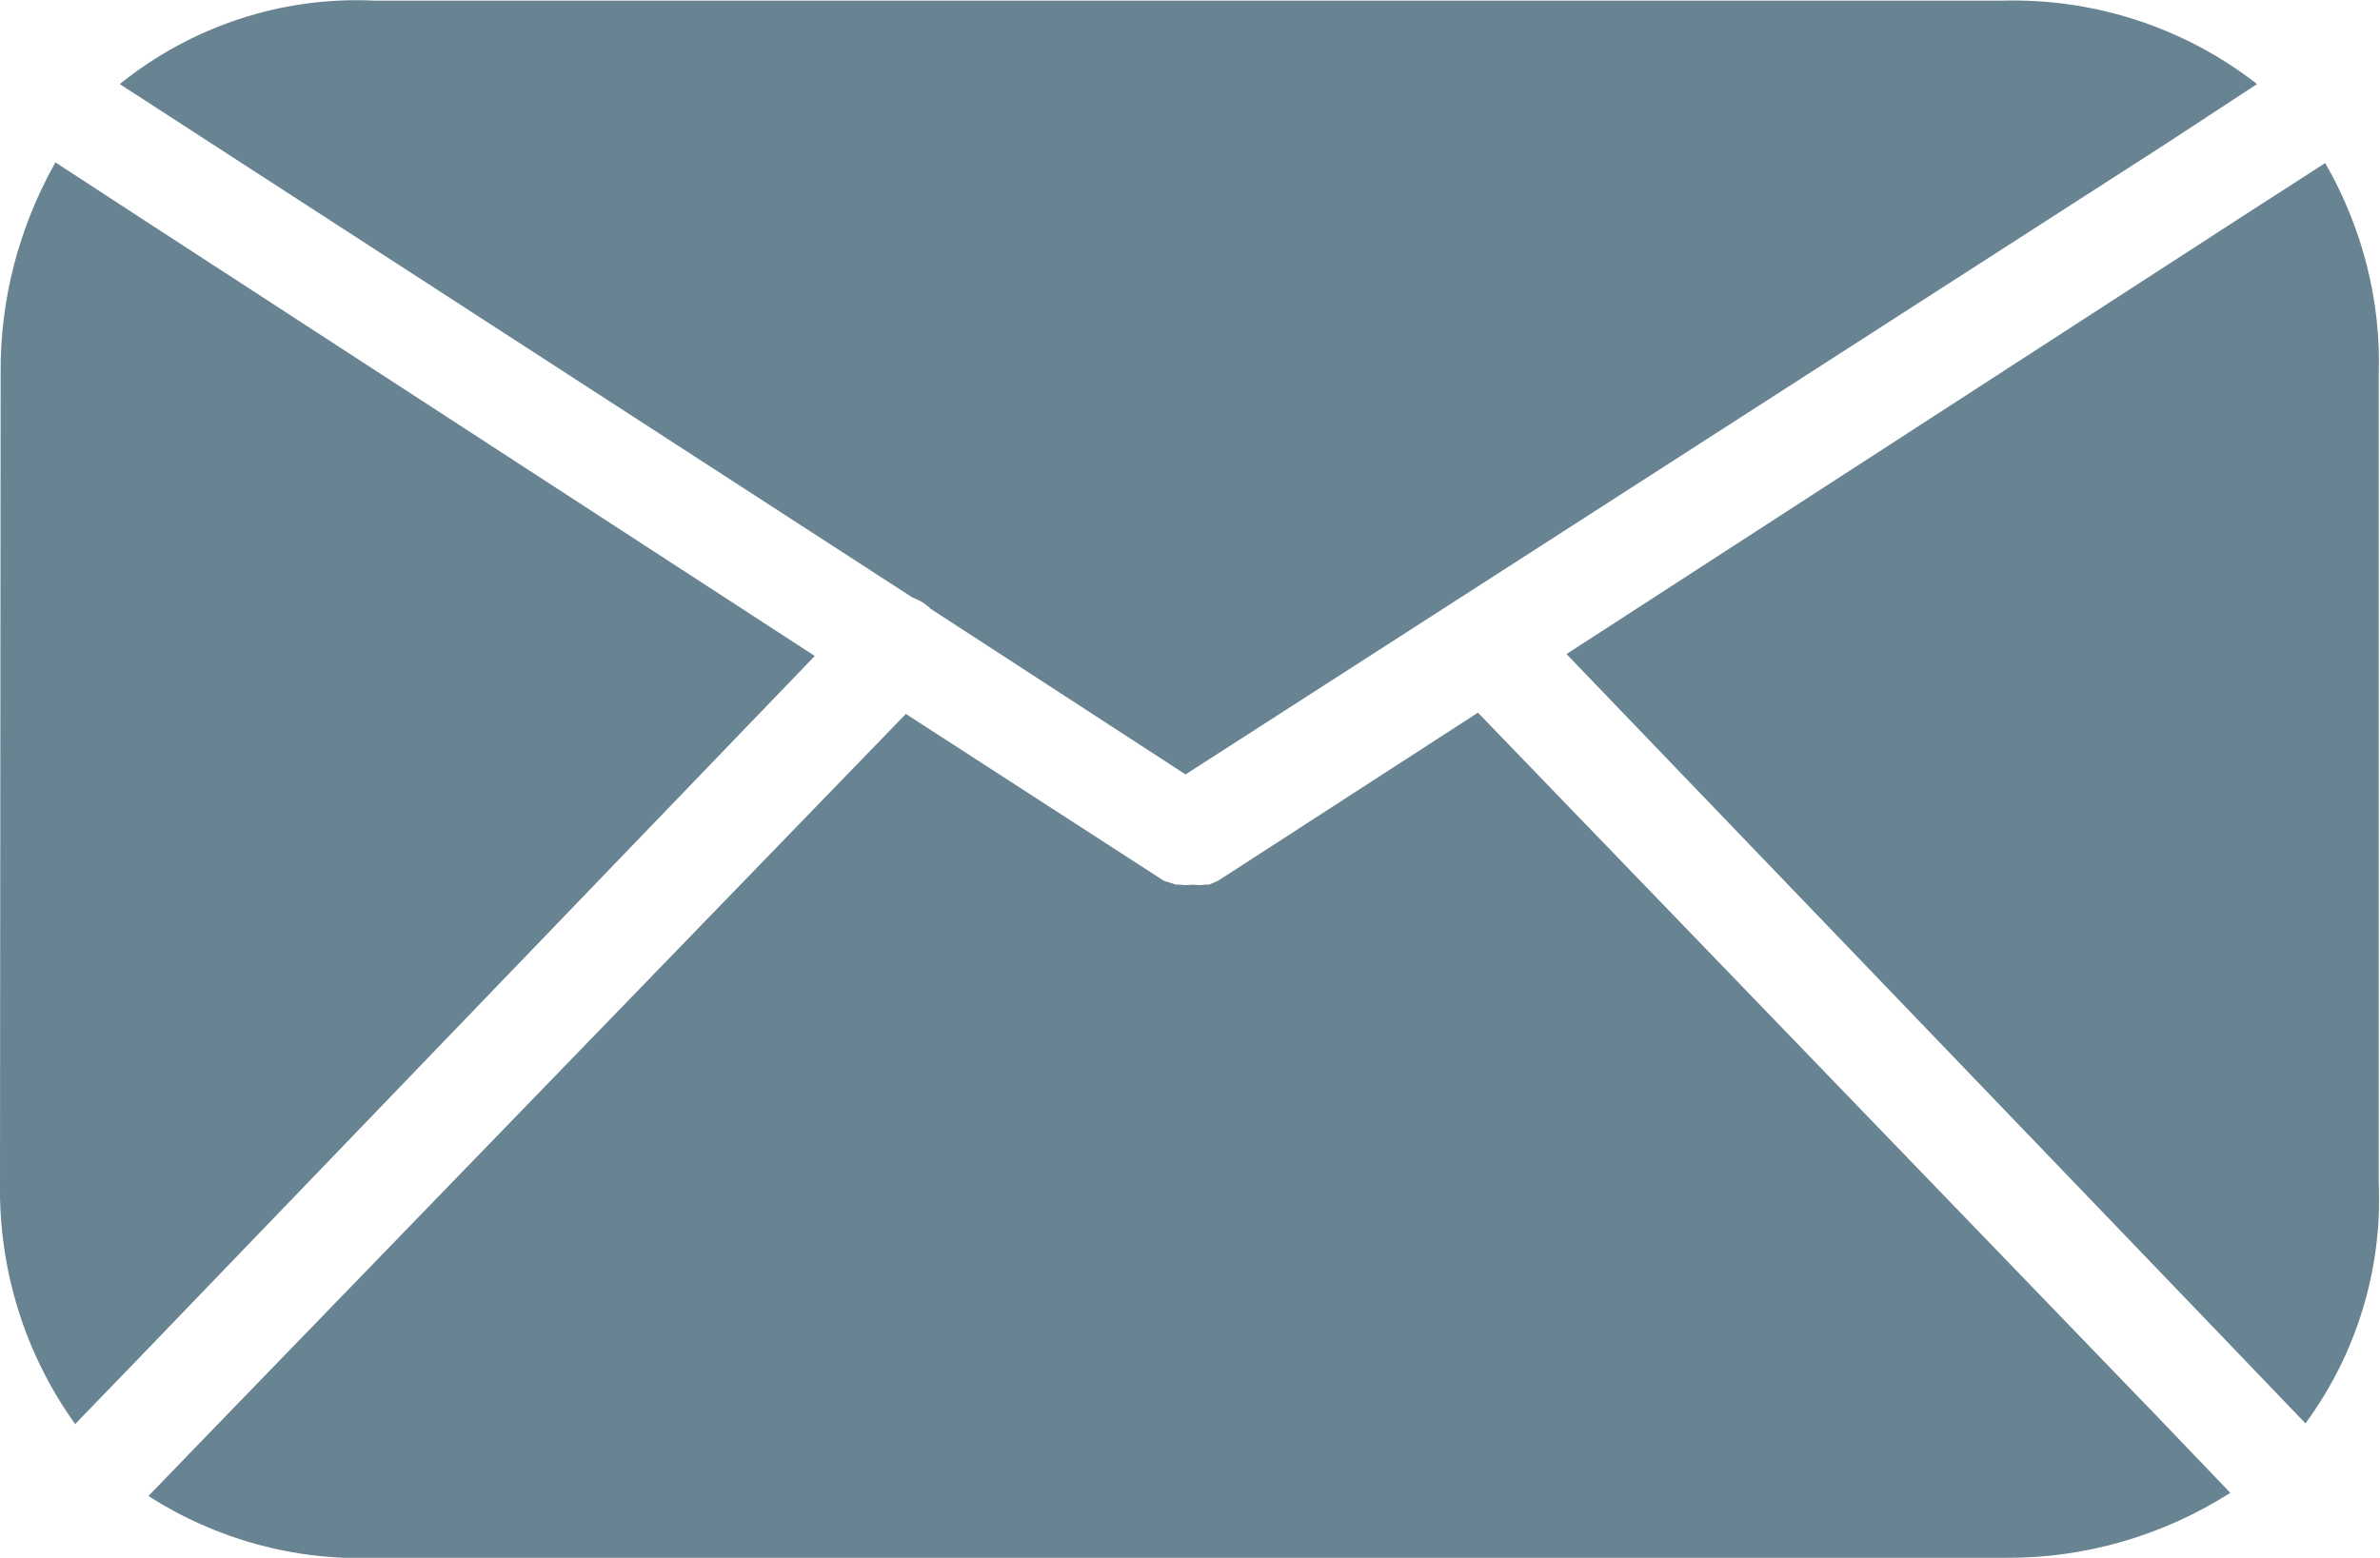<?xml version="1.0" encoding="utf-8"?>
<!-- Generator: Adobe Illustrator 18.1.1, SVG Export Plug-In . SVG Version: 6.00 Build 0)  -->
<svg version="1.1" id="Layer_1" xmlns="http://www.w3.org/2000/svg" xmlns:xlink="http://www.w3.org/1999/xlink" x="0px" y="0px"
	 viewBox="0 0 373.6 244.6" enable-background="new 0 0 373.6 244.6" xml:space="preserve">
<g>
	<g>
		<defs>
			<rect id="SVGID_1_" width="373.6" height="244.6"/>
		</defs>
		<clipPath id="SVGID_2_">
			<use xlink:href="#SVGID_1_"  overflow="visible"/>
		</clipPath>
		<path clip-path="url(#SVGID_2_)" fill="#688391" d="M354.3,13.2c-11.4-8.9-25.6-13.5-40-13.1H58.8c-14.5-0.7-28.7,4-40,13.1
			l14.5,9.4l109.9,71.2c1.1,0.4,2.1,1,2.9,1.8l40,26l153.7-98.9L354.3,13.2z"/>
		<path clip-path="url(#SVGID_2_)" fill="#688391" d="M0,185.8c-0.2,13.6,3.9,26.8,11.8,37.8l11.4-11.8L127.9,103L22.2,34.3
			L8.7,25.5C3,35.6,0,47,0.1,58.6L0,185.8z"/>
		<path clip-path="url(#SVGID_2_)" fill="#688391" d="M338.8,222.6L232,111.9l-40.8,26.4l-1.4,0.6h-0.6c-0.7,0.1-1.3,0.1-2,0
			c-0.7,0.1-1.3,0.1-2,0h-0.6l-1.9-0.6l-40.5-26.2L34.8,223l-11.5,11.9c10.6,6.8,23,10.2,35.5,9.7h256c12.5,0.1,24.8-3.5,35.3-10.2
			L338.8,222.6z"/>
		<path clip-path="url(#SVGID_2_)" fill="#688391" d="M351.5,34.3l-105.6,68.4l104.6,108.9l11.4,11.9c8-10.9,12.1-24.2,11.5-37.8
			V58.9c0.4-11.7-2.6-23.2-8.4-33.3L351.5,34.3z"/>
	</g>
</g>
</svg>
